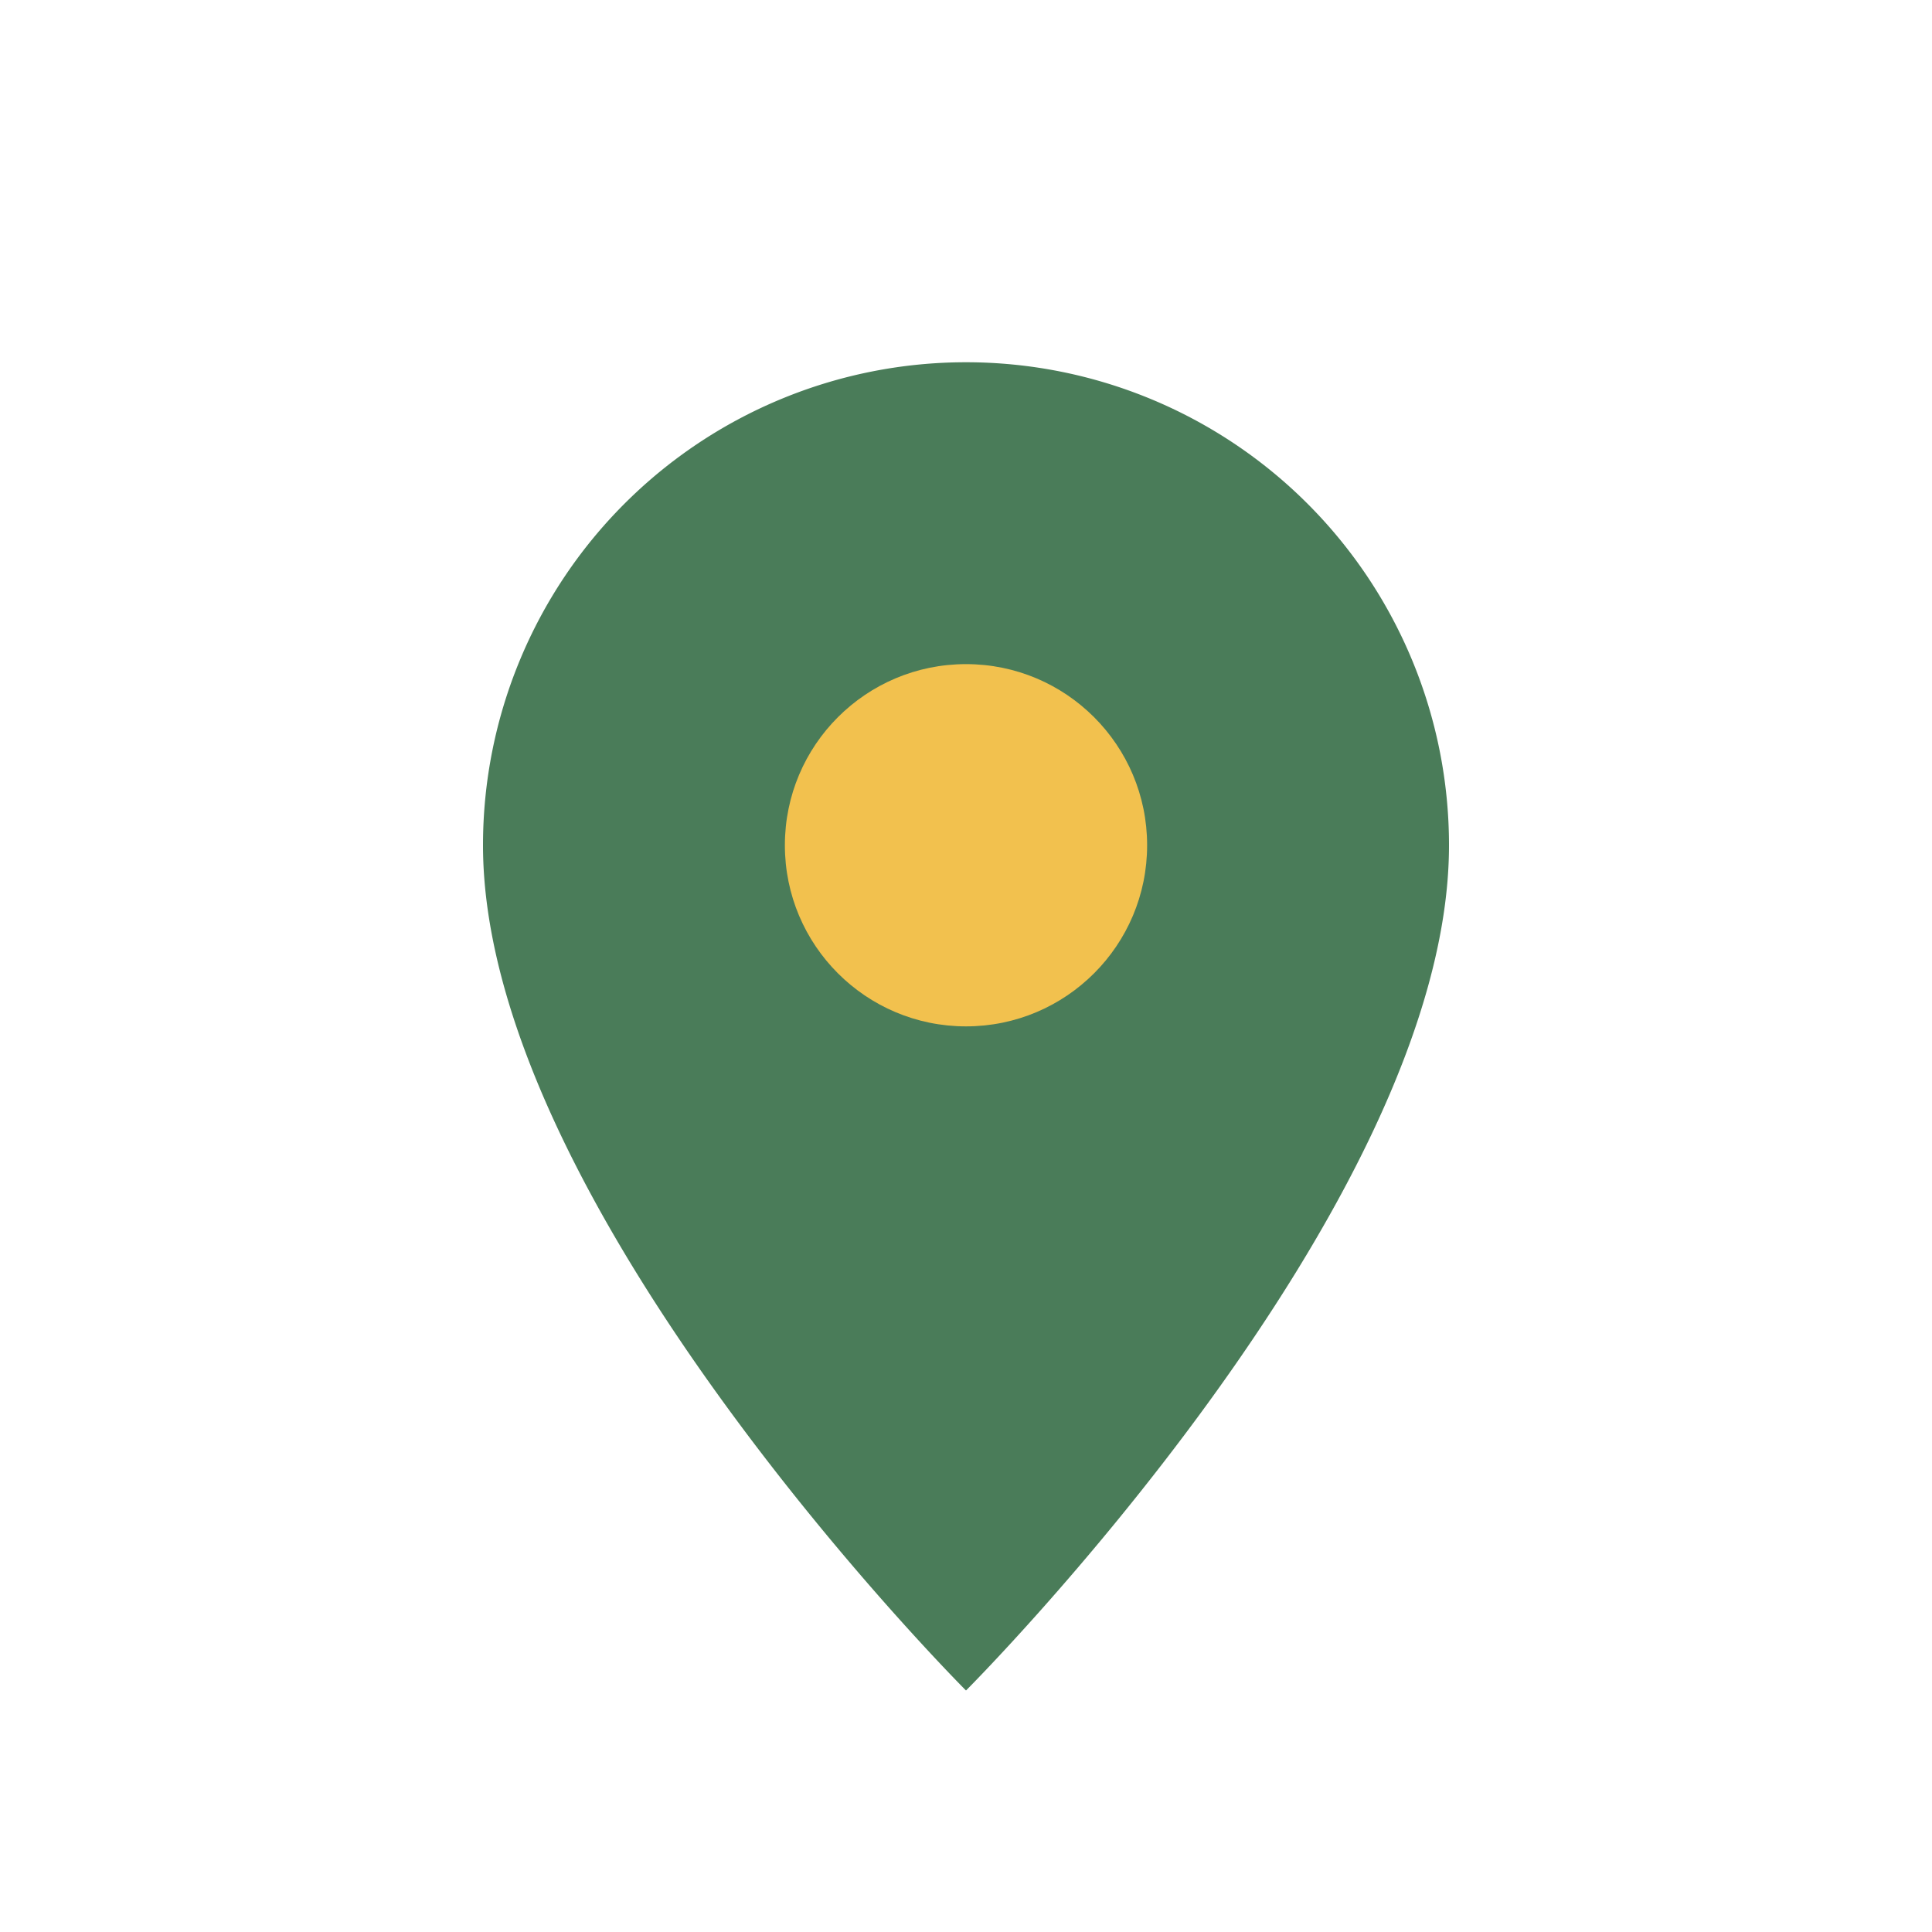 <?xml version="1.0" encoding="UTF-8"?>
<svg xmlns="http://www.w3.org/2000/svg" width="32" height="32" viewBox="0 0 32 32"><path d="M16 28s8-8 8-14a8 8 0 10-16 0c0 6 8 14 8 14z" fill="#4A7C59"/><circle cx="16" cy="14" r="3" fill="#F2C14E"/></svg>